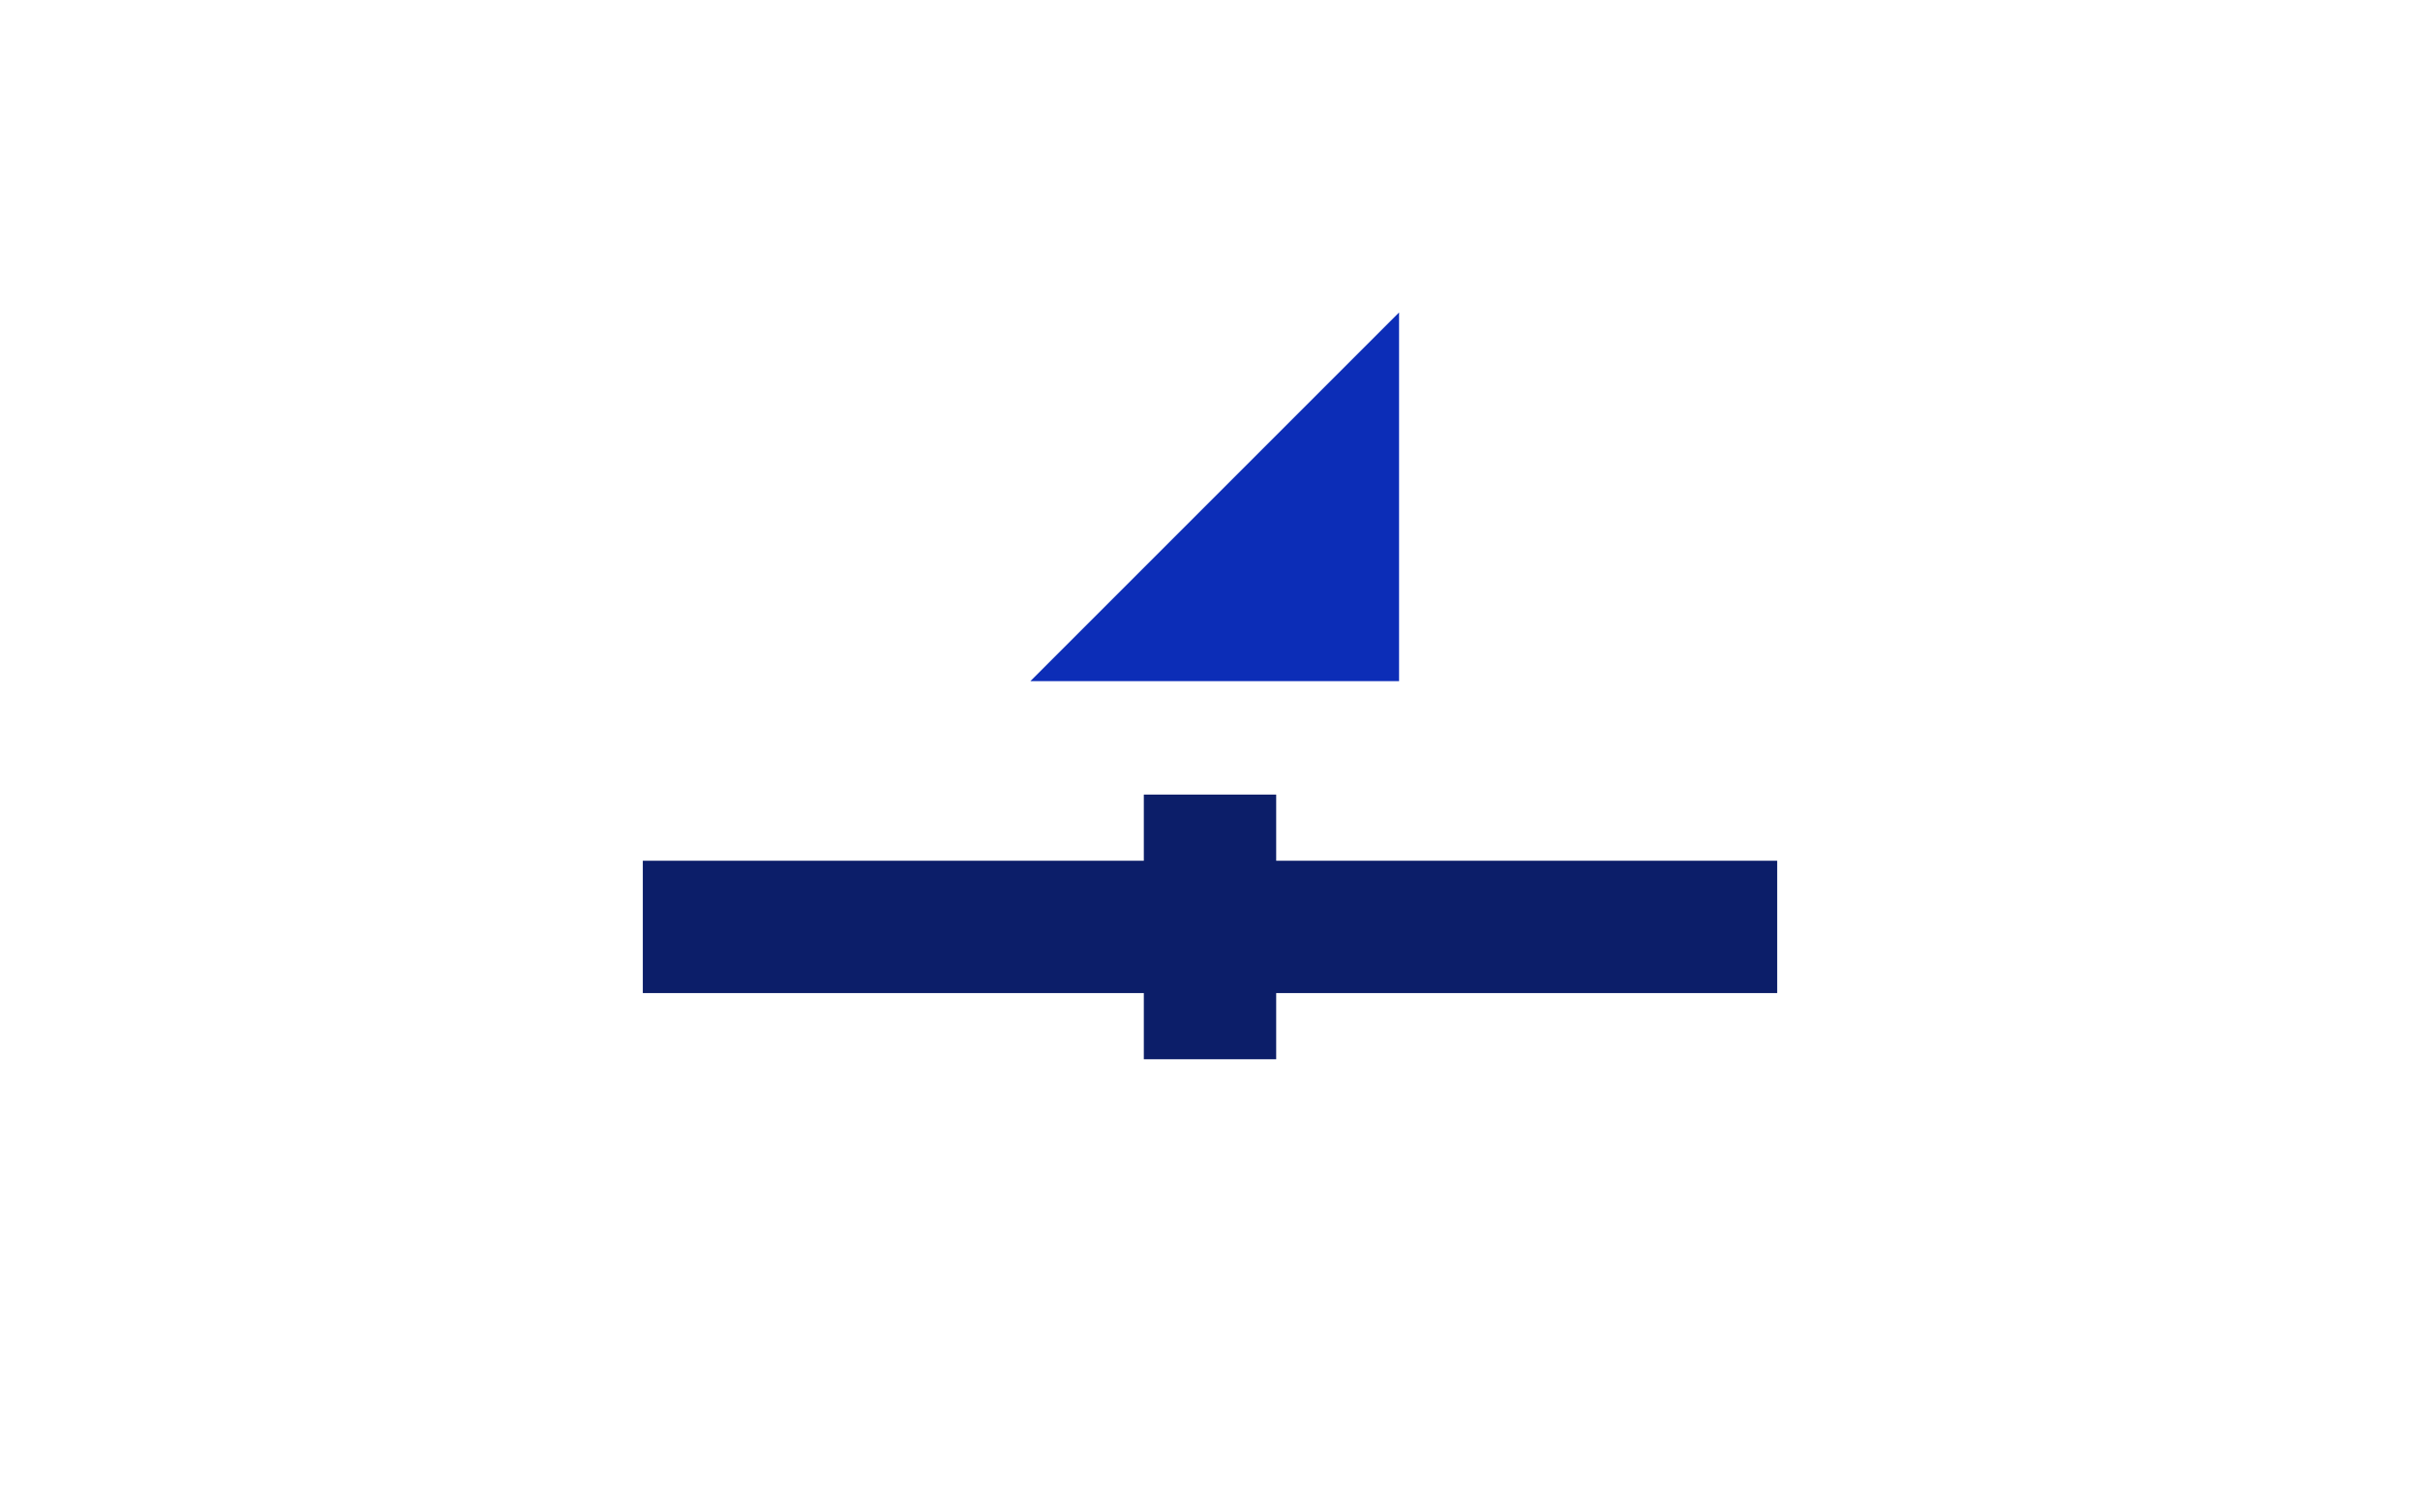 <svg enable-background="new 0 0 128 80" viewBox="0 0 128 80" xmlns="http://www.w3.org/2000/svg"><g transform="translate(-1482 -2659.173)"><path d="m1516 2704.7h60v7h-60z" fill="#0c1e69"/><path d="m1542.5 2701.2h7v14h-7z" fill="#0c1e69"/><path d="m1556 2675.7v19.5h-19.5" fill="#0c2db7"/></g></svg>